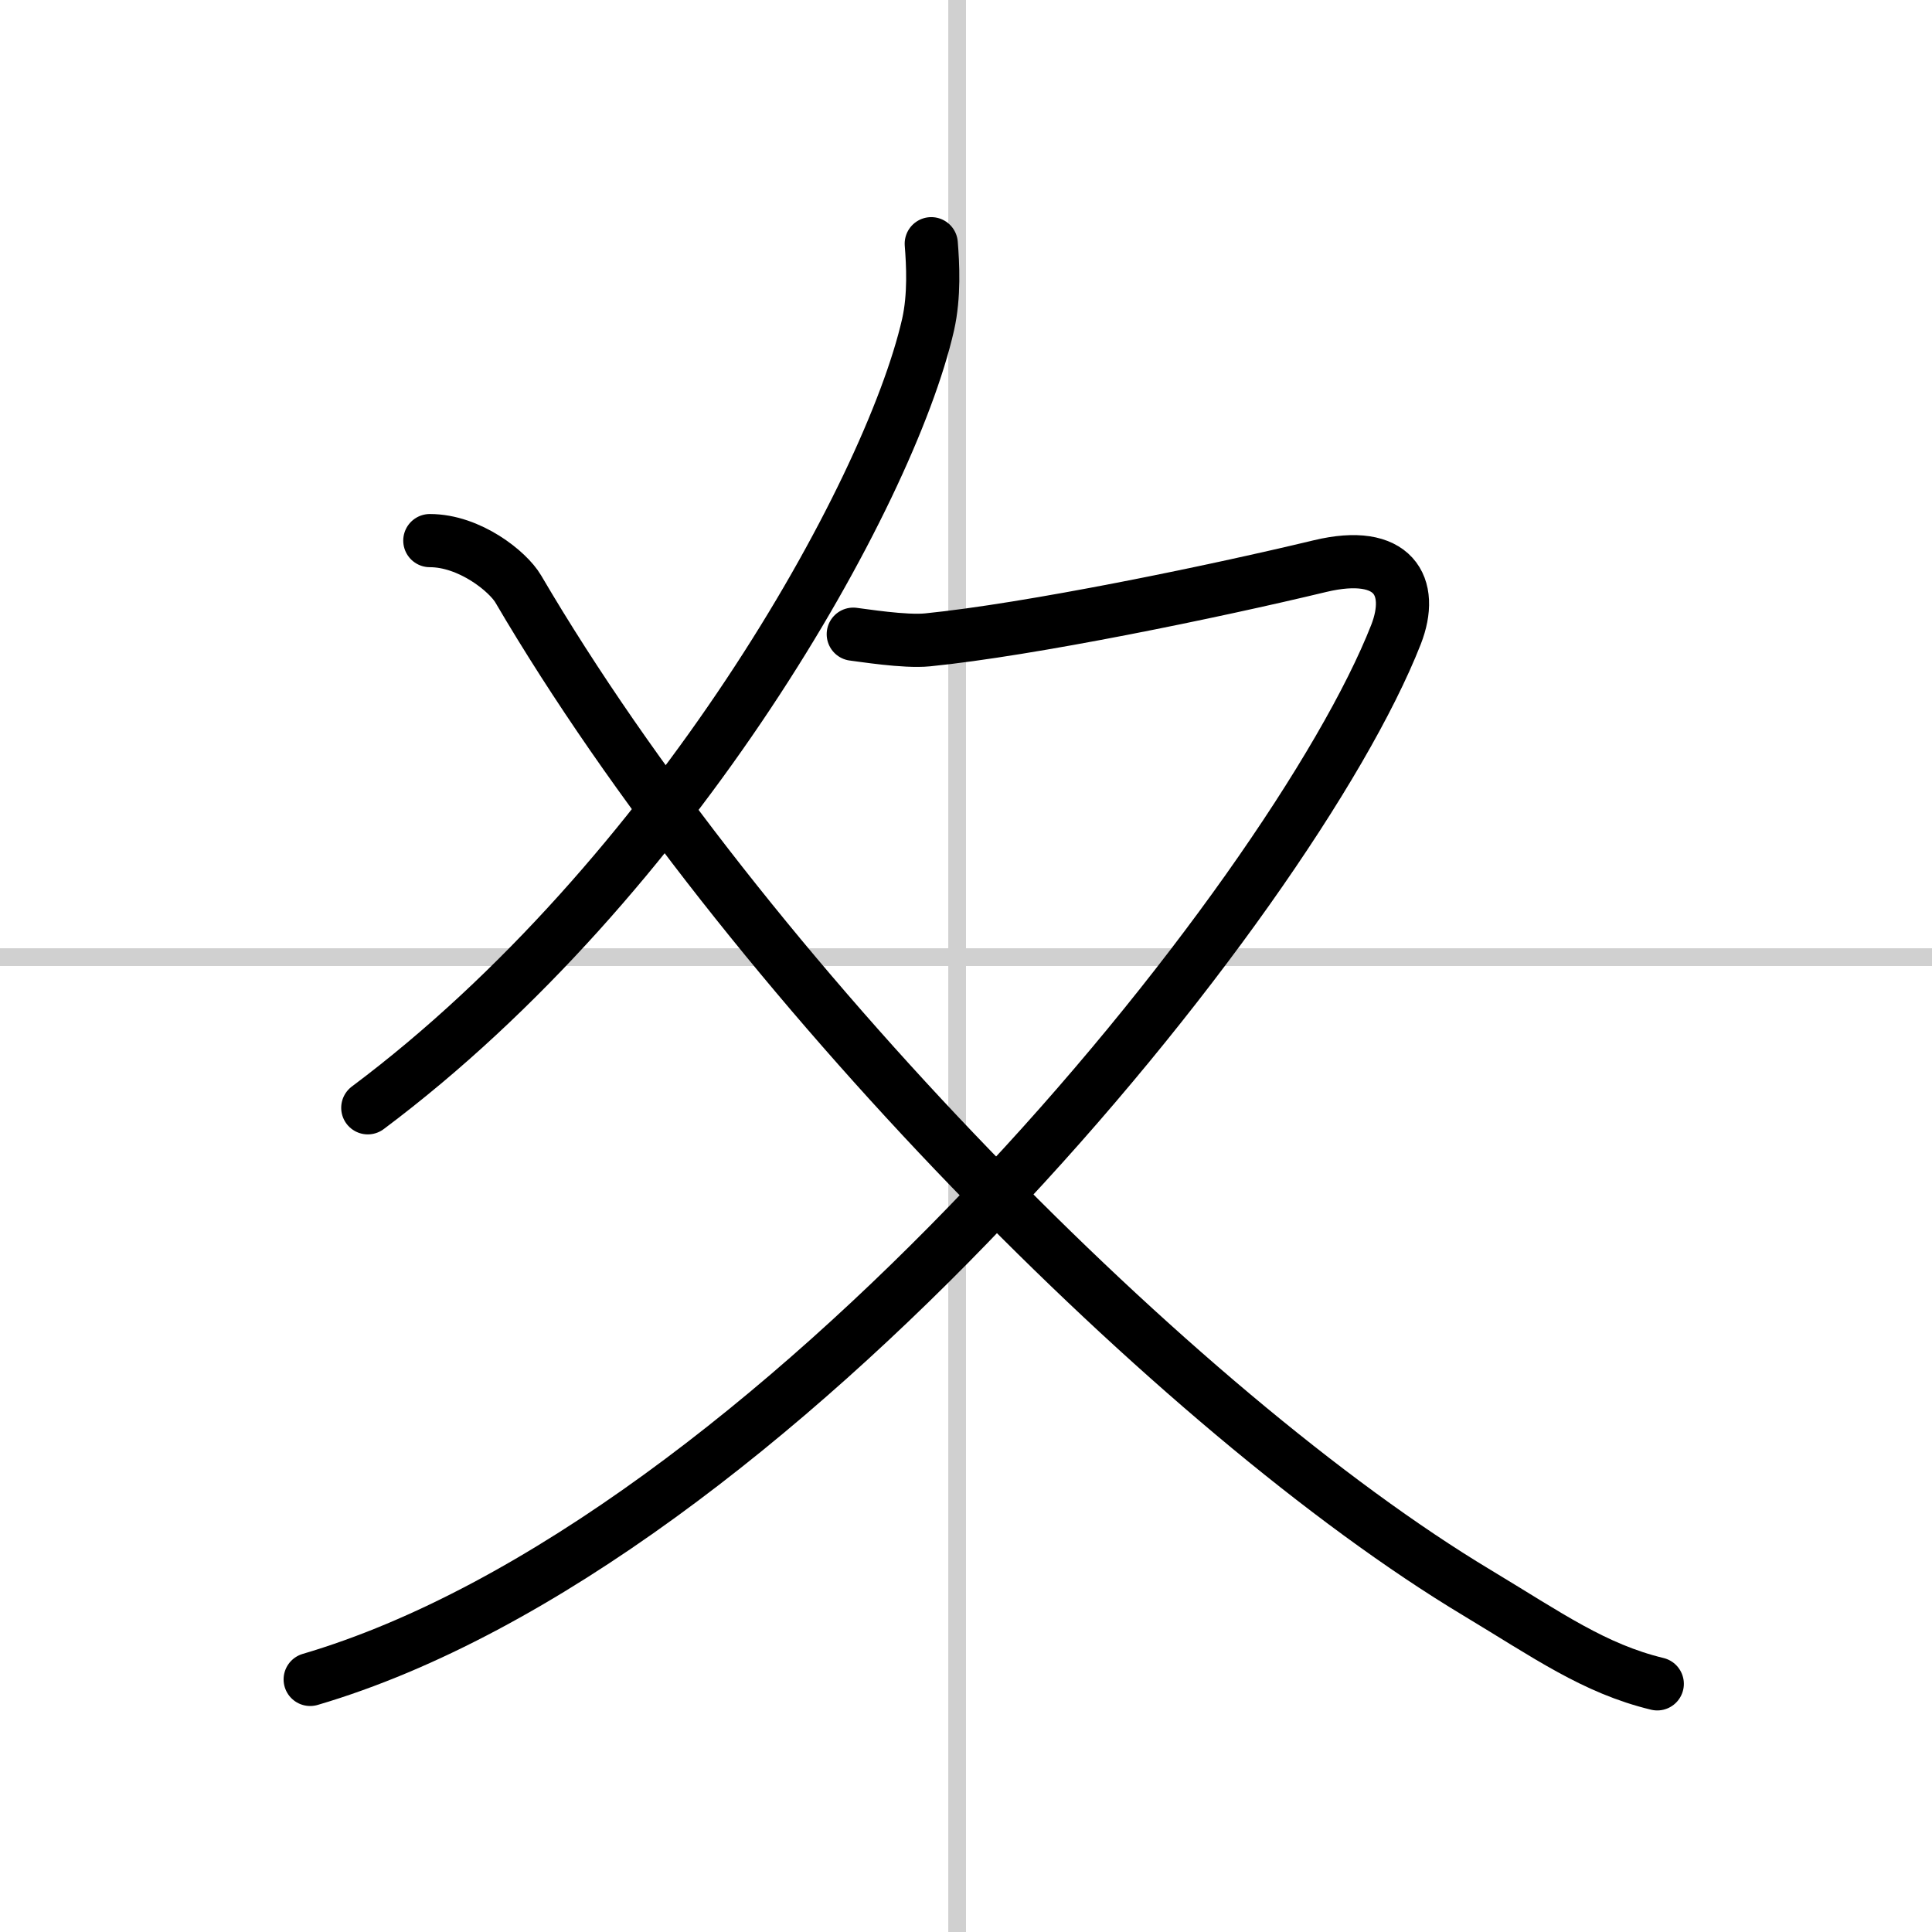 <svg width="400" height="400" viewBox="0 0 109 109" xmlns="http://www.w3.org/2000/svg"><rect x="0" y="0" width="109" height="109" fill="#808080" stroke="none"/><g fill="none" stroke="#000" stroke-linecap="round" stroke-linejoin="round" stroke-width="3"><rect width="100%" height="100%" fill="#fff" stroke="#fff"/><line x1="54" x2="54" y2="109" stroke="#d0d0d0" stroke-width="1"/><line x2="109" y1="54" y2="54" stroke="#d0d0d0" stroke-width="1"/><path d="m52.54 13.75c0.09 1.14 0.19 2.93-0.18 4.57-2.2 9.63-14.33 31.25-31.61 44.18"/><path d="m48.14 35.78c0.46 0.05 2.9 0.45 4.19 0.32 5.79-0.58 16.07-2.7 22.14-4.16 4.17-1 5.35 1.14 4.29 3.86-5.84 14.88-35.25 51.29-61.26 58.95"/><path d="M24.25,30.5c2.25,0,4.41,1.74,4.99,2.73C42,55,66.5,79.75,83.33,89.86c3.99,2.4,6.61,4.28,10.17,5.14"/></g></svg>
